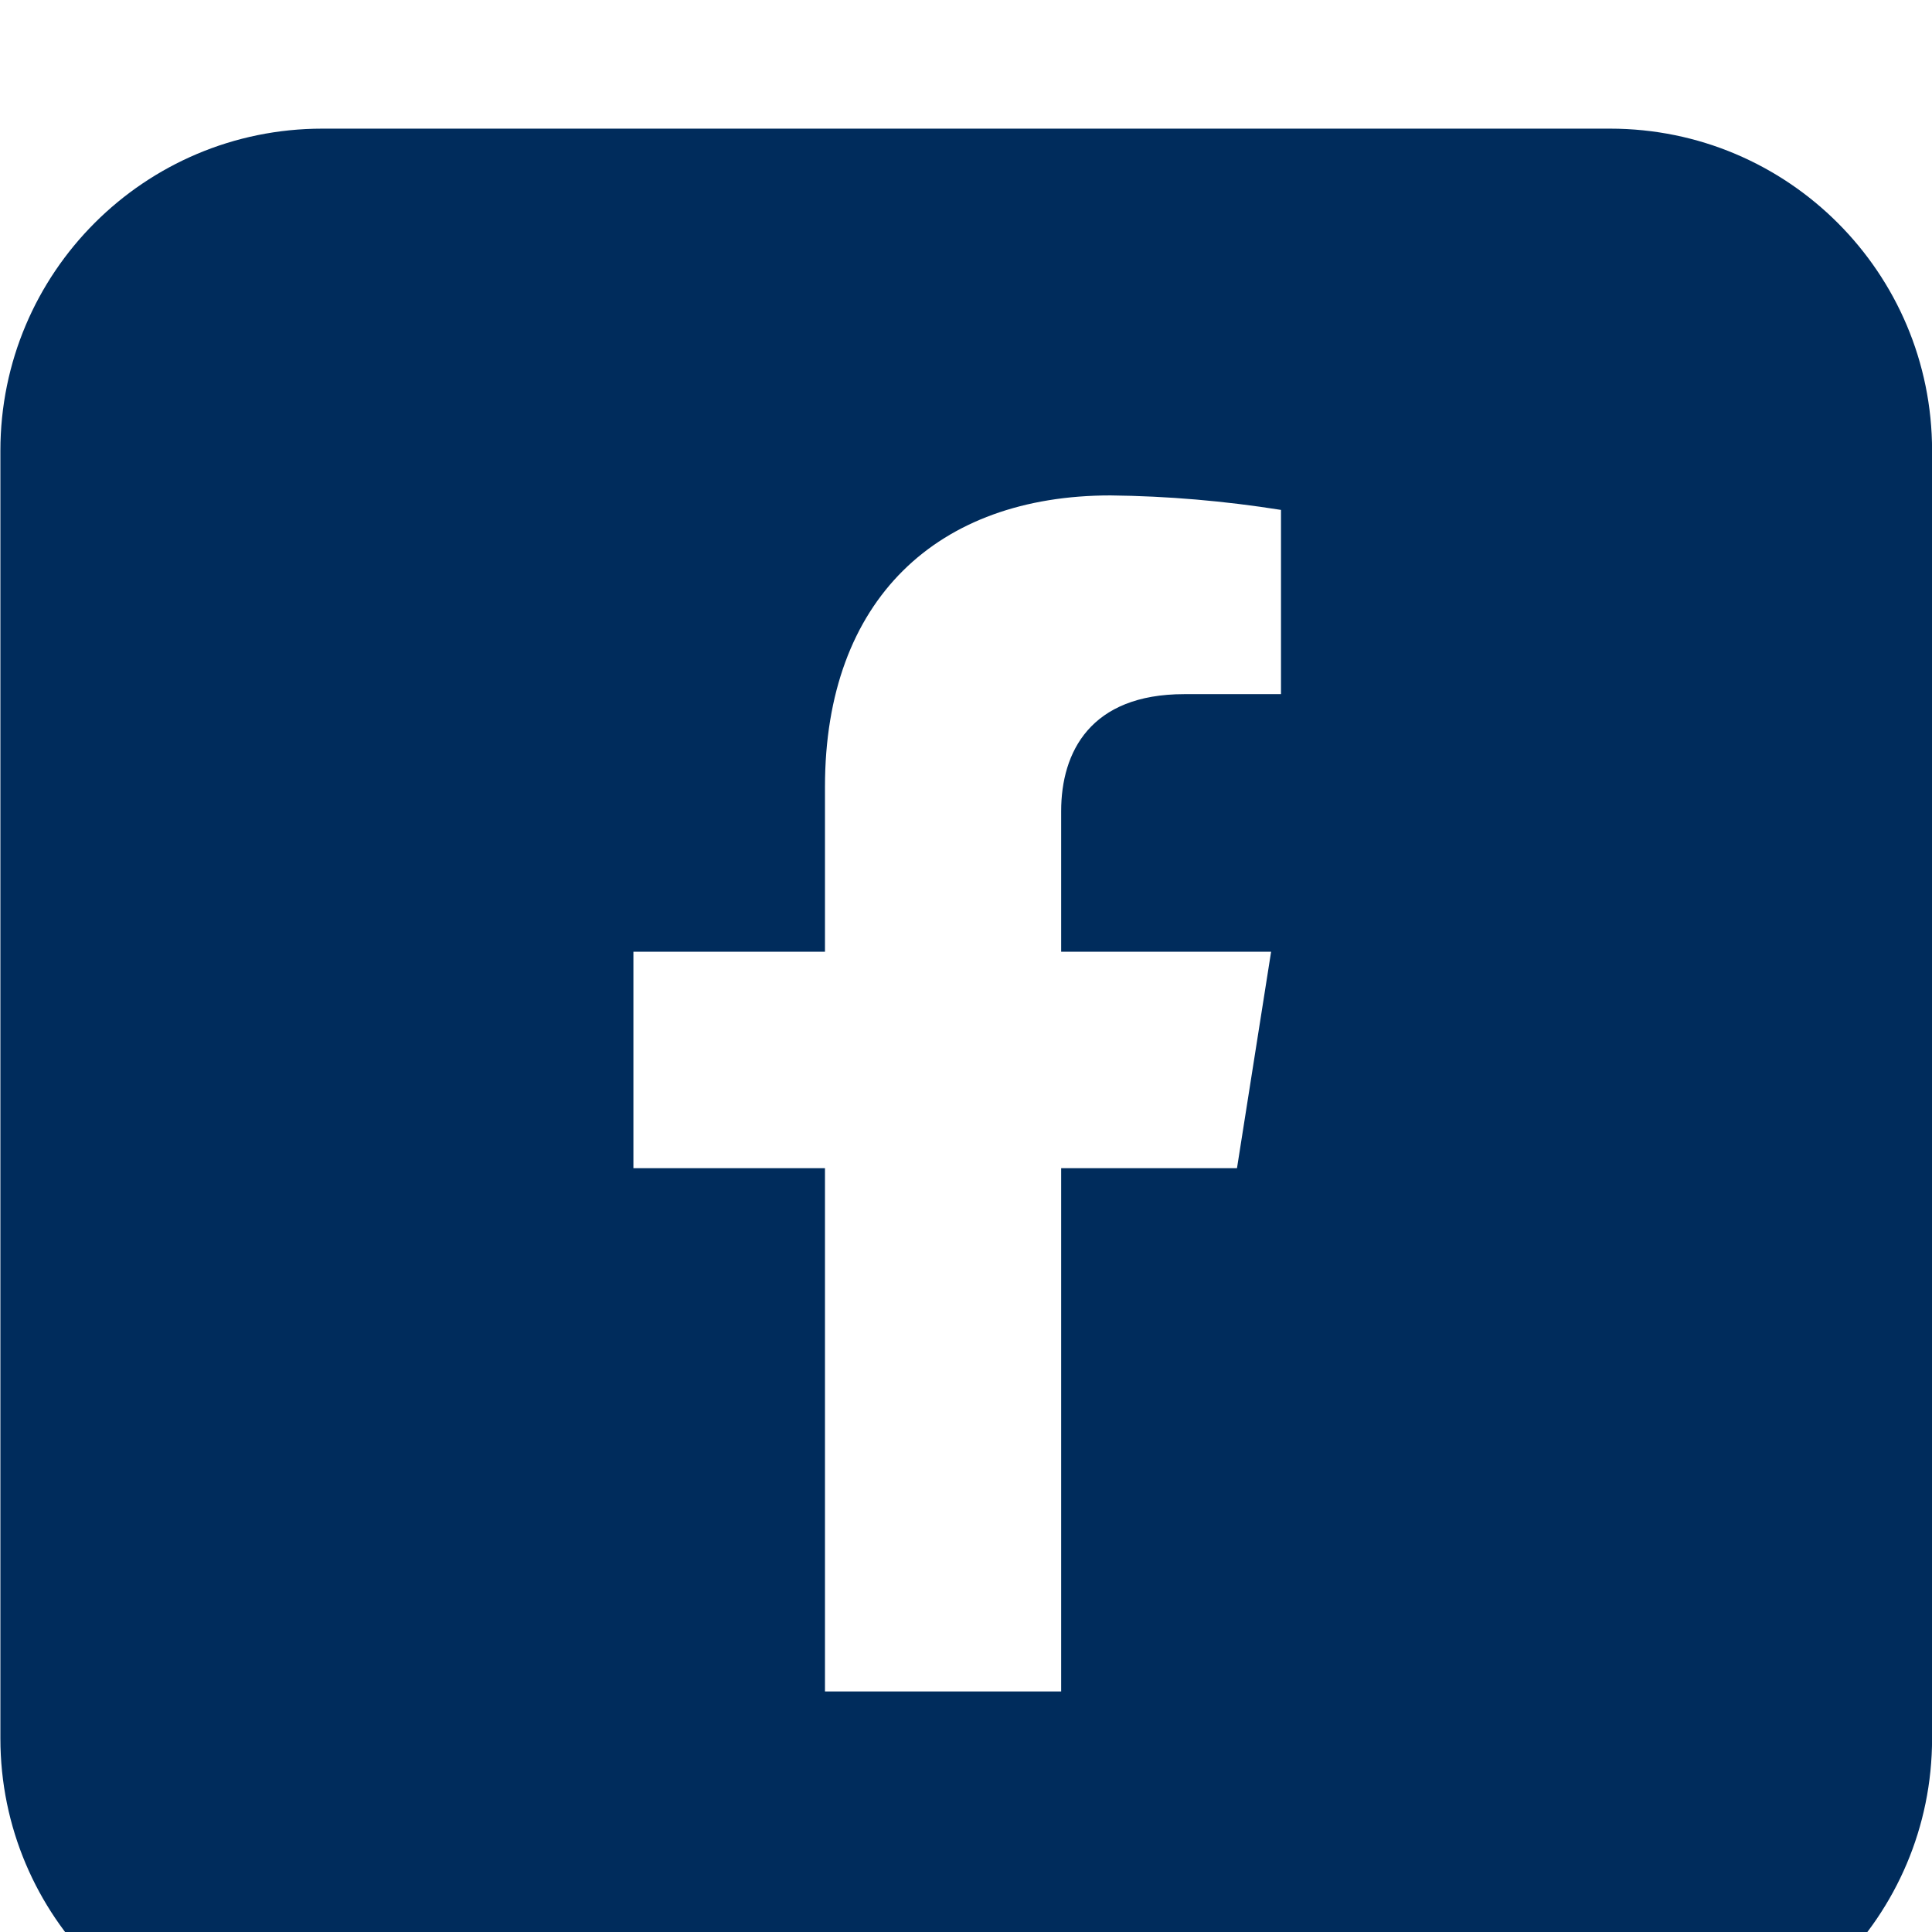 <svg xmlns="http://www.w3.org/2000/svg" fill="none" viewBox="8.38 6.83 24.81 24.81" height="24" width="24"><g filter="url(#filter0_d_84_38653)"><path fill-rule="evenodd" clip-rule="evenodd" d="M12.519 6.828C10.236 6.828 8.385 8.679 8.385 10.963V27.5C8.385 29.783 10.236 31.634 12.519 31.634H29.056C31.34 31.634 33.191 29.783 33.191 27.5V10.963C33.191 8.679 31.34 6.828 29.056 6.828H12.519ZM24.703 17.398L24.265 20.177H22.007V26.897H18.974V20.177H16.514V17.398H18.974V15.28C18.974 12.87 20.422 11.538 22.641 11.538C23.374 11.546 24.106 11.609 24.83 11.724V14.09H23.587C22.383 14.09 22.007 14.833 22.007 15.592V17.398H24.703Z" fill="#002C5C"/></g><defs><filter id="filter0_d_84_38653" x="0.116" y="0.213" width="41.343" height="41.344" filterUnits="userSpaceOnUse" color-interpolation-filters="sRGB"><feFlood flood-opacity="0" result="BackgroundImageFix"/><feColorMatrix in="SourceAlpha" type="matrix" values="0 0 0 0 0 0 0 0 0 0 0 0 0 0 0 0 0 0 127 0" result="hardAlpha"/><feOffset dy="1.654"/><feGaussianBlur stdDeviation="4.134"/><feColorMatrix type="matrix" values="0 0 0 0 0.149 0 0 0 0 0.2 0 0 0 0 0.302 0 0 0 0.05 0"/><feBlend mode="normal" in2="BackgroundImageFix" result="effect1_dropShadow_84_38653"/><feBlend mode="normal" in="SourceGraphic" in2="effect1_dropShadow_84_38653" result="shape"/></filter></defs></svg>